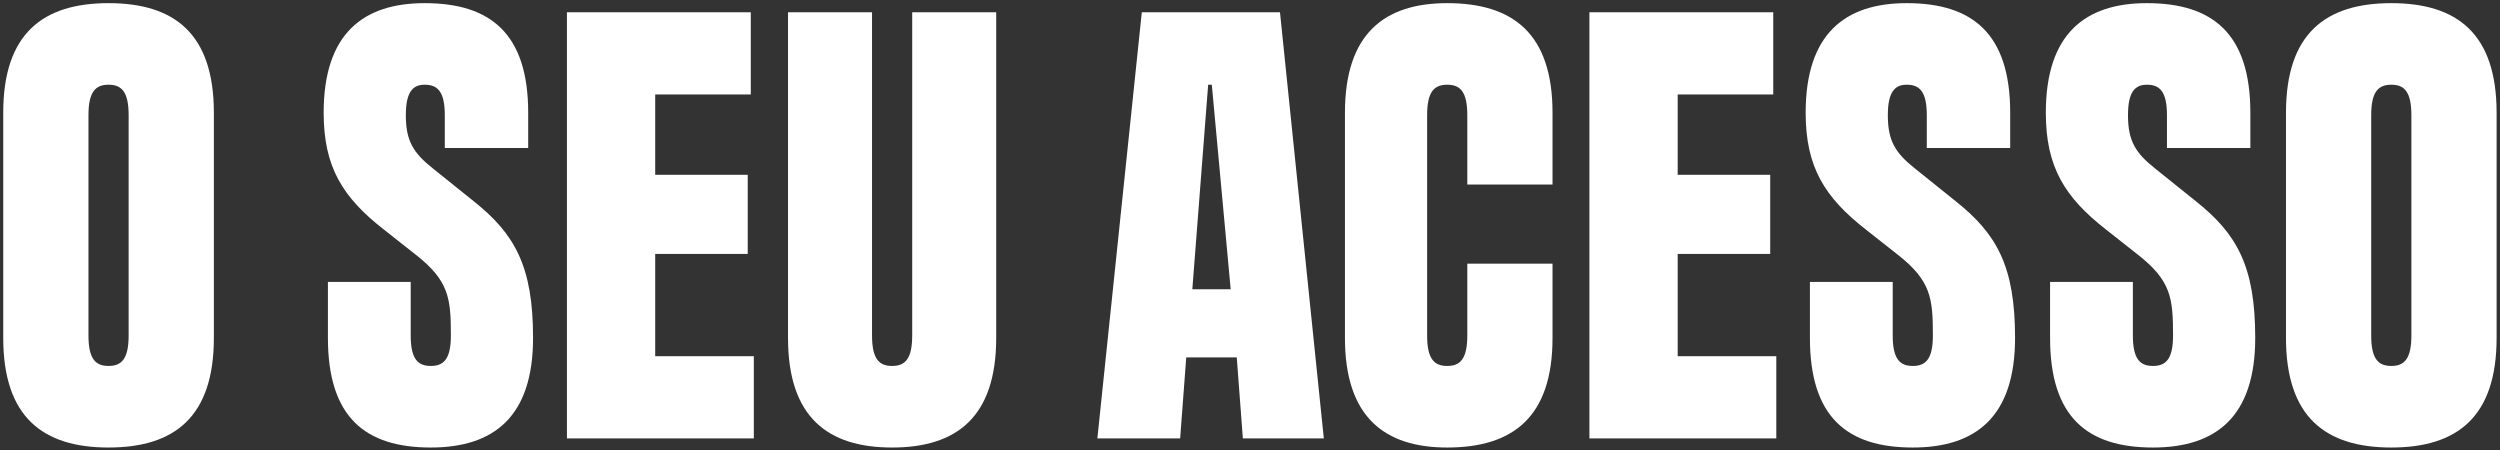 <svg xmlns="http://www.w3.org/2000/svg" width="633" height="114" viewBox="0 0 633 114" fill="none"><rect x="0" y="0" width="633" height="114" fill="#333333" stroke="none"/><path d="M27.486 0.797C44.132 0.797 54.15 8.503 54.15 28.54V85.568C54.15 105.605 44.132 113.312 27.486 113.312C10.84 113.312 0.821 105.605 0.821 85.568V28.54C0.821 8.503 10.84 0.797 27.486 0.797ZM32.572 84.952V29.157C32.572 23.145 30.723 21.45 27.486 21.45C24.249 21.45 22.399 23.145 22.399 29.157V84.952C22.399 90.963 24.249 92.658 27.486 92.658C30.723 92.658 32.572 90.963 32.572 84.952ZM133.738 28.54V37.48H112.622V29.157C112.622 23.145 110.773 21.45 107.536 21.45C104.608 21.45 102.758 23.145 102.758 29.157C102.758 35.63 104.608 38.713 109.694 42.72L119.867 50.889C130.347 59.212 134.971 67.381 134.971 85.568C134.971 105.605 124.953 113.312 109.077 113.312C92.431 113.312 83.029 105.605 83.029 85.568V71.388H103.991V84.952C103.991 90.963 105.841 92.658 109.077 92.658C112.314 92.658 114.164 90.963 114.164 84.952C114.164 75.55 113.701 71.08 105.224 64.453L97.209 58.133C86.728 49.964 81.951 42.258 81.951 28.54C81.951 8.503 91.969 0.797 107.536 0.797C124.182 0.797 133.738 8.503 133.738 28.54ZM165.897 64.298V90.192H190.867V111H143.549V3.109H190.096V23.916H165.897V44.261H189.325V64.298H165.897ZM230.97 84.952V3.109H252.24V85.568C252.24 105.605 242.221 113.312 225.883 113.312C209.545 113.312 199.527 105.605 199.527 85.568V3.109H220.797V84.952C220.797 90.963 222.646 92.658 225.883 92.658C229.12 92.658 230.97 90.963 230.97 84.952ZM335.19 111H314.69L313.149 90.501H300.356L298.815 111H277.853L289.104 3.109H324.092L335.19 111ZM311.608 73.238L306.83 21.45H305.905L301.897 73.238H311.608ZM340.541 85.568V28.54C340.541 8.503 350.559 0.797 366.435 0.797C383.081 0.797 393.099 8.503 393.099 28.54V46.727H371.521V29.157C371.521 23.145 369.671 21.45 366.435 21.45C363.198 21.45 361.348 23.145 361.348 29.157V84.952C361.348 90.963 363.198 92.658 366.435 92.658C369.671 92.658 371.521 90.963 371.521 84.952V66.764H393.099V85.568C393.099 105.605 383.081 113.312 366.435 113.312C350.559 113.312 340.541 105.605 340.541 85.568ZM424.789 64.298V90.192H449.758V111H402.44V3.109H448.987V23.916H424.789V44.261H448.217V64.298H424.789ZM508.98 28.54V37.48H487.864V29.157C487.864 23.145 486.015 21.45 482.778 21.45C479.85 21.45 478 23.145 478 29.157C478 35.63 479.85 38.713 484.936 42.72L495.109 50.889C505.589 59.212 510.213 67.381 510.213 85.568C510.213 105.605 500.195 113.312 484.319 113.312C467.673 113.312 458.271 105.605 458.271 85.568V71.388H479.233V84.952C479.233 90.963 481.083 92.658 484.319 92.658C487.556 92.658 489.406 90.963 489.406 84.952C489.406 75.55 488.943 71.08 480.466 64.453L472.451 58.133C461.97 49.964 457.192 42.258 457.192 28.54C457.192 8.503 467.211 0.797 482.778 0.797C499.424 0.797 508.98 8.503 508.98 28.54ZM569.79 28.54V37.48H548.674V29.157C548.674 23.145 546.824 21.45 543.587 21.45C540.659 21.45 538.809 23.145 538.809 29.157C538.809 35.63 540.659 38.713 545.745 42.72L555.918 50.889C566.399 59.212 571.023 67.381 571.023 85.568C571.023 105.605 561.004 113.312 545.129 113.312C528.483 113.312 519.081 105.605 519.081 85.568V71.388H540.042V84.952C540.042 90.963 541.892 92.658 545.129 92.658C548.366 92.658 550.215 90.963 550.215 84.952C550.215 75.55 549.753 71.08 541.276 64.453L533.261 58.133C522.78 49.964 518.002 42.258 518.002 28.54C518.002 8.503 528.02 0.797 543.587 0.797C560.234 0.797 569.79 8.503 569.79 28.54ZM605.476 0.797C622.122 0.797 632.14 8.503 632.14 28.54V85.568C632.14 105.605 622.122 113.312 605.476 113.312C588.83 113.312 578.811 105.605 578.811 85.568V28.54C578.811 8.503 588.83 0.797 605.476 0.797ZM610.562 84.952V29.157C610.562 23.145 608.713 21.45 605.476 21.45C602.239 21.45 600.389 23.145 600.389 29.157V84.952C600.389 90.963 602.239 92.658 605.476 92.658C608.713 92.658 610.562 90.963 610.562 84.952Z" fill="white"></path></svg>